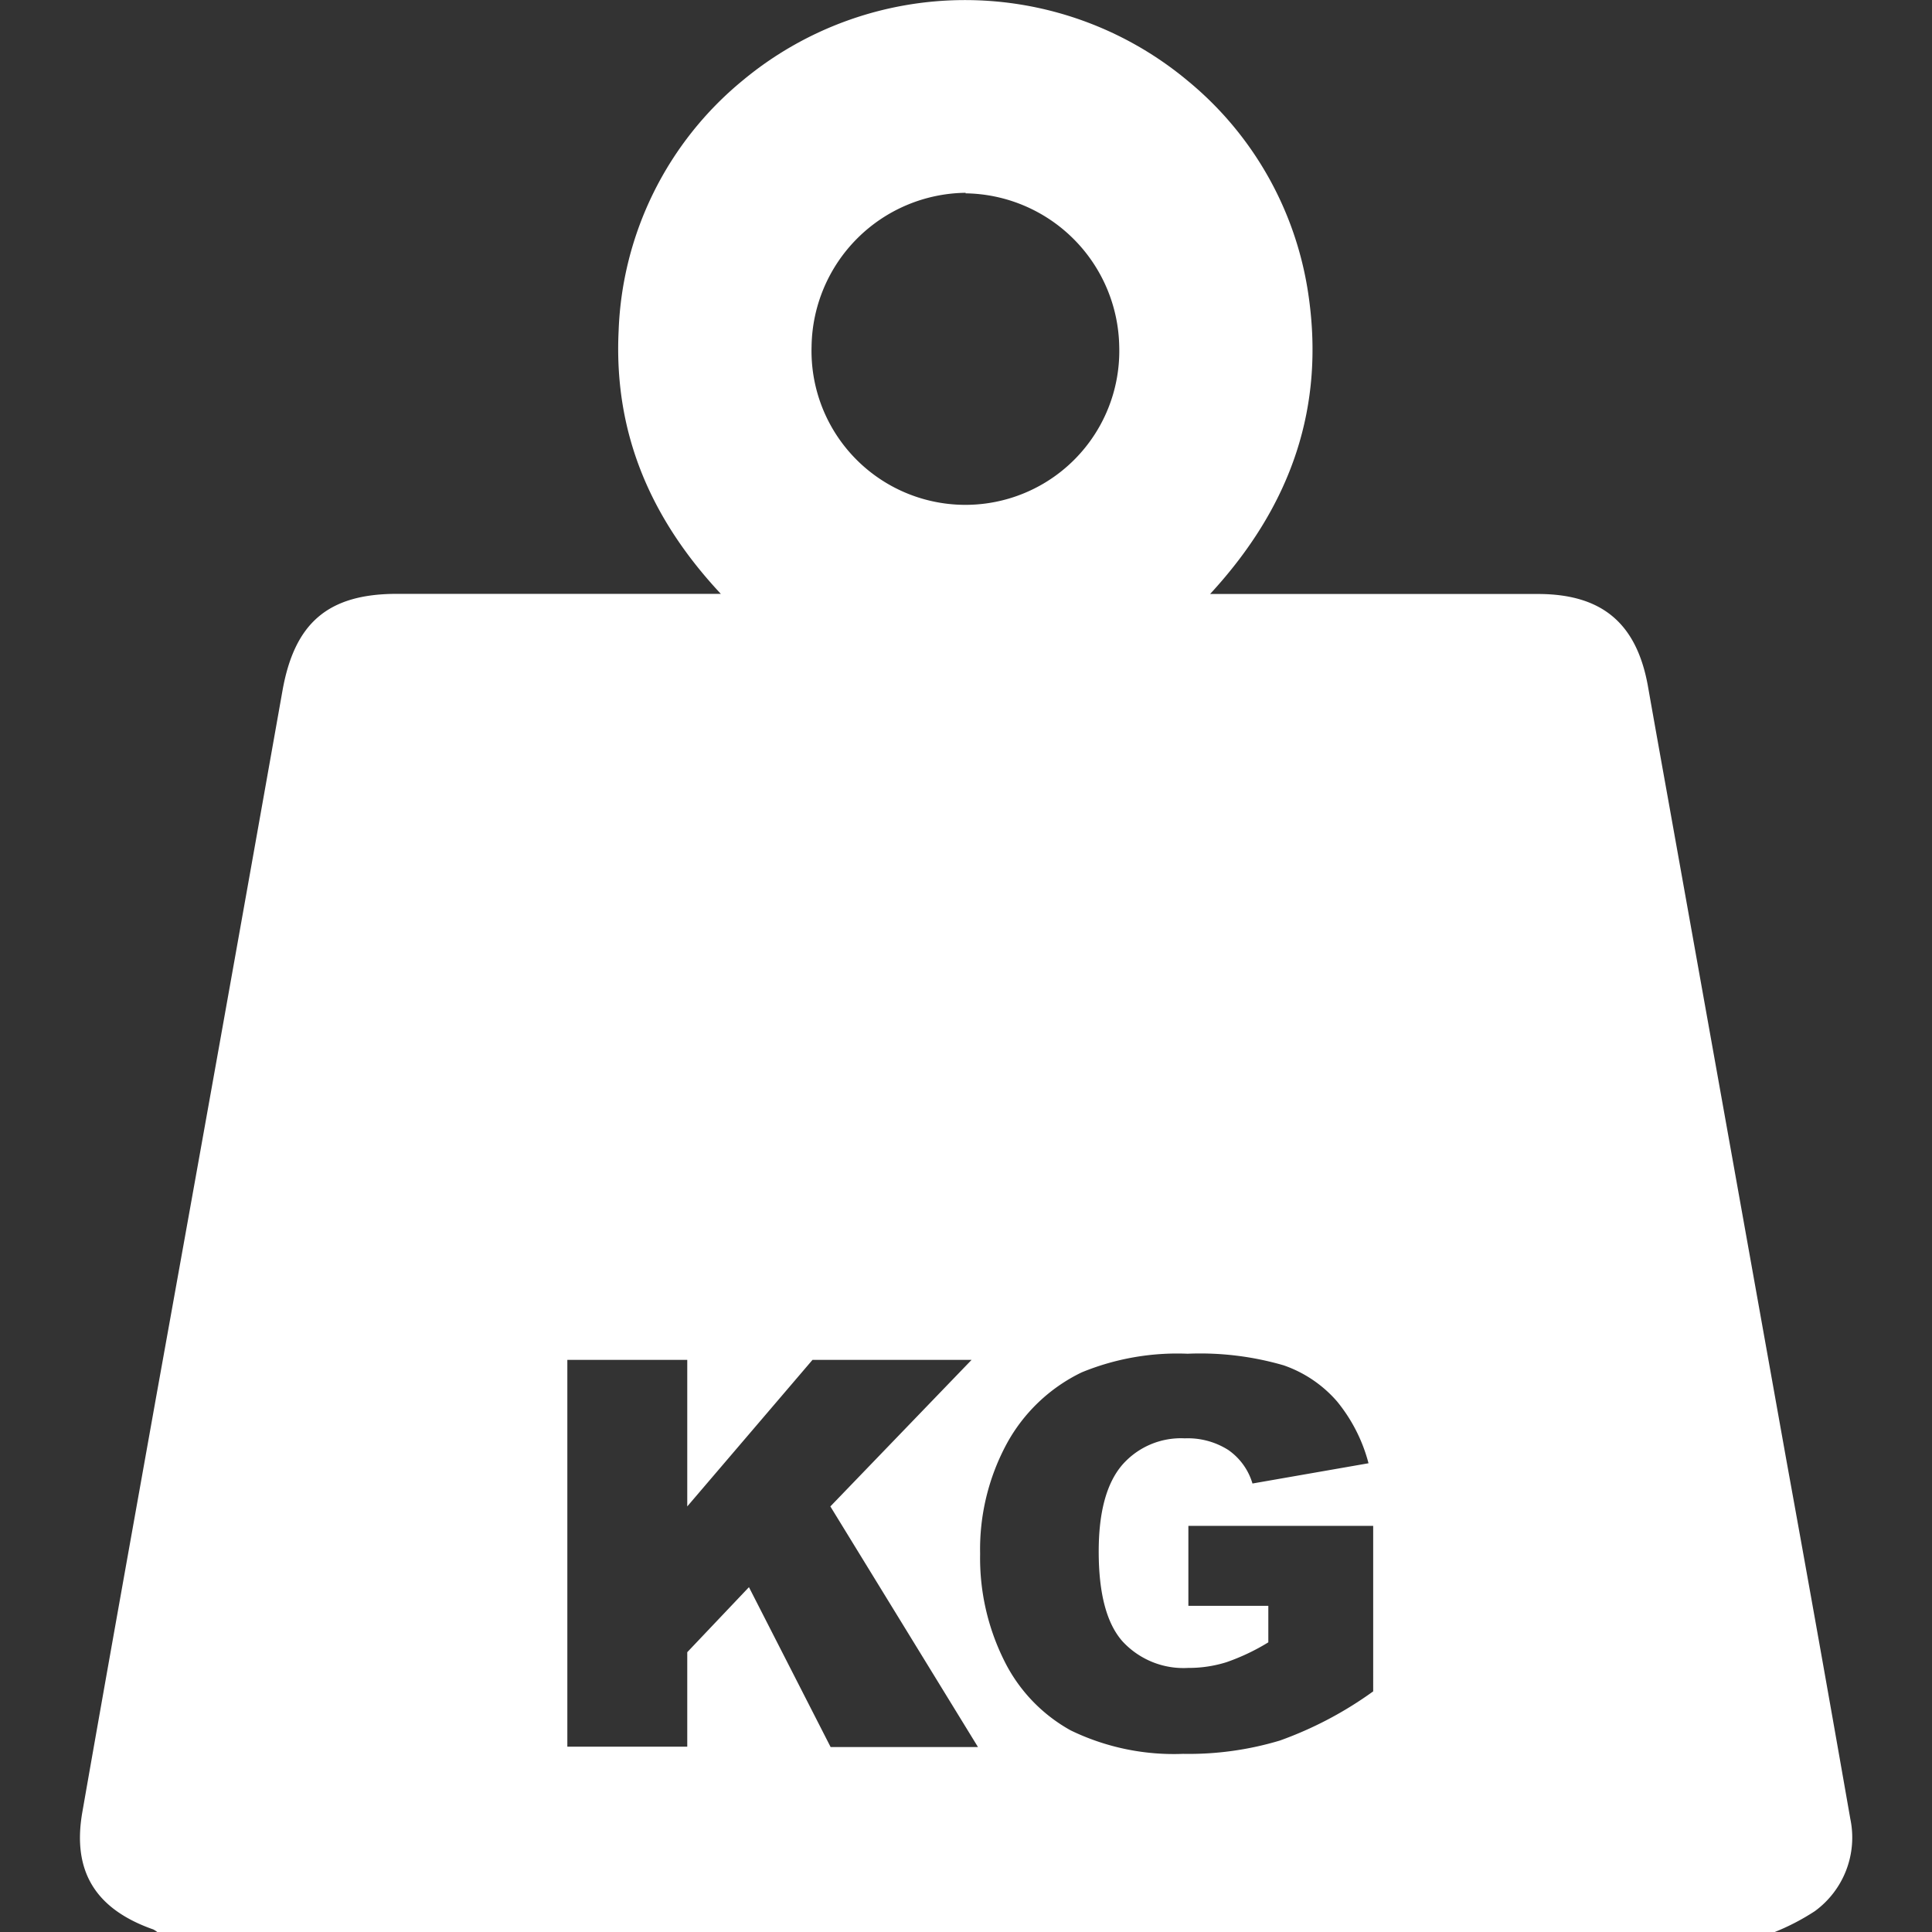 <svg id="Ebene_1" data-name="Ebene 1" xmlns="http://www.w3.org/2000/svg" xmlns:xlink="http://www.w3.org/1999/xlink" viewBox="0 0 145 145"><rect x="0" y="0" width="145" height="145" fill="#333333" stroke="none"/><defs><style>.cls-1{fill:none;}.cls-2{clip-path:url(#clip-path);}.cls-3{fill:#fff;}</style><clipPath id="clip-path"><rect class="cls-1" width="145" height="145"/></clipPath></defs><g class="cls-2"><path class="cls-3" d="M138.87,136.51q-2.35-13.44-4.79-26.87-4.46-24.93-8.92-49.85c-.5-2.78-1-5.57-1.49-8.35-.86-4.68-3.45-6.85-8.22-6.86-7.6,0-15.2,0-22.8,0H90.82c6.12-6.63,8.68-14.1,7.34-22.72a25.52,25.52,0,0,0-9-15.78,26.09,26.09,0,0,0-33.47,0,25.49,25.49,0,0,0-9.26,18.73c-.37,7.53,2.28,14,7.67,19.76H29.78c-5.18,0-7.68,2.2-8.58,7.27q-4.71,26.54-9.49,53.05C9.86,115.25,8,125.6,6.18,136c-.78,4.46,1,7.29,5.33,8.81a1.85,1.85,0,0,1,.34.23H133.1a17.11,17.11,0,0,0,3.1-1.6A6.84,6.84,0,0,0,138.87,136.51Zm-66.4-122A11.7,11.7,0,0,1,84,26a11.55,11.55,0,1,1-23.09,0A11.7,11.7,0,0,1,72.47,14.47ZM62.34,131.12l-6.13-12L51.58,124v7.09h-9V102.06h9v11l9.4-11H72.92l-10.6,11L73.4,131.12Zm40.72-4.18a28.15,28.15,0,0,1-7,3.69,23.73,23.73,0,0,1-7.27,1,17.73,17.73,0,0,1-8.43-1.76,12.1,12.1,0,0,1-5-5.25,17.25,17.25,0,0,1-1.8-8,16.67,16.67,0,0,1,2-8.27A12.68,12.68,0,0,1,81.18,103a18.85,18.85,0,0,1,7.95-1.4,22.45,22.45,0,0,1,7.21.87,9.35,9.35,0,0,1,4,2.7,12.16,12.16,0,0,1,2.37,4.65L94,111.34a4.67,4.67,0,0,0-1.82-2.52,5.67,5.67,0,0,0-3.26-.87,5.85,5.85,0,0,0-4.7,2q-1.76,2.06-1.76,6.49c0,3.15.59,5.39,1.78,6.74a6.22,6.22,0,0,0,4.94,2,9.41,9.41,0,0,0,2.87-.43,16,16,0,0,0,3.14-1.49v-2.74h-6v-6h13.87Z"/></g></svg>